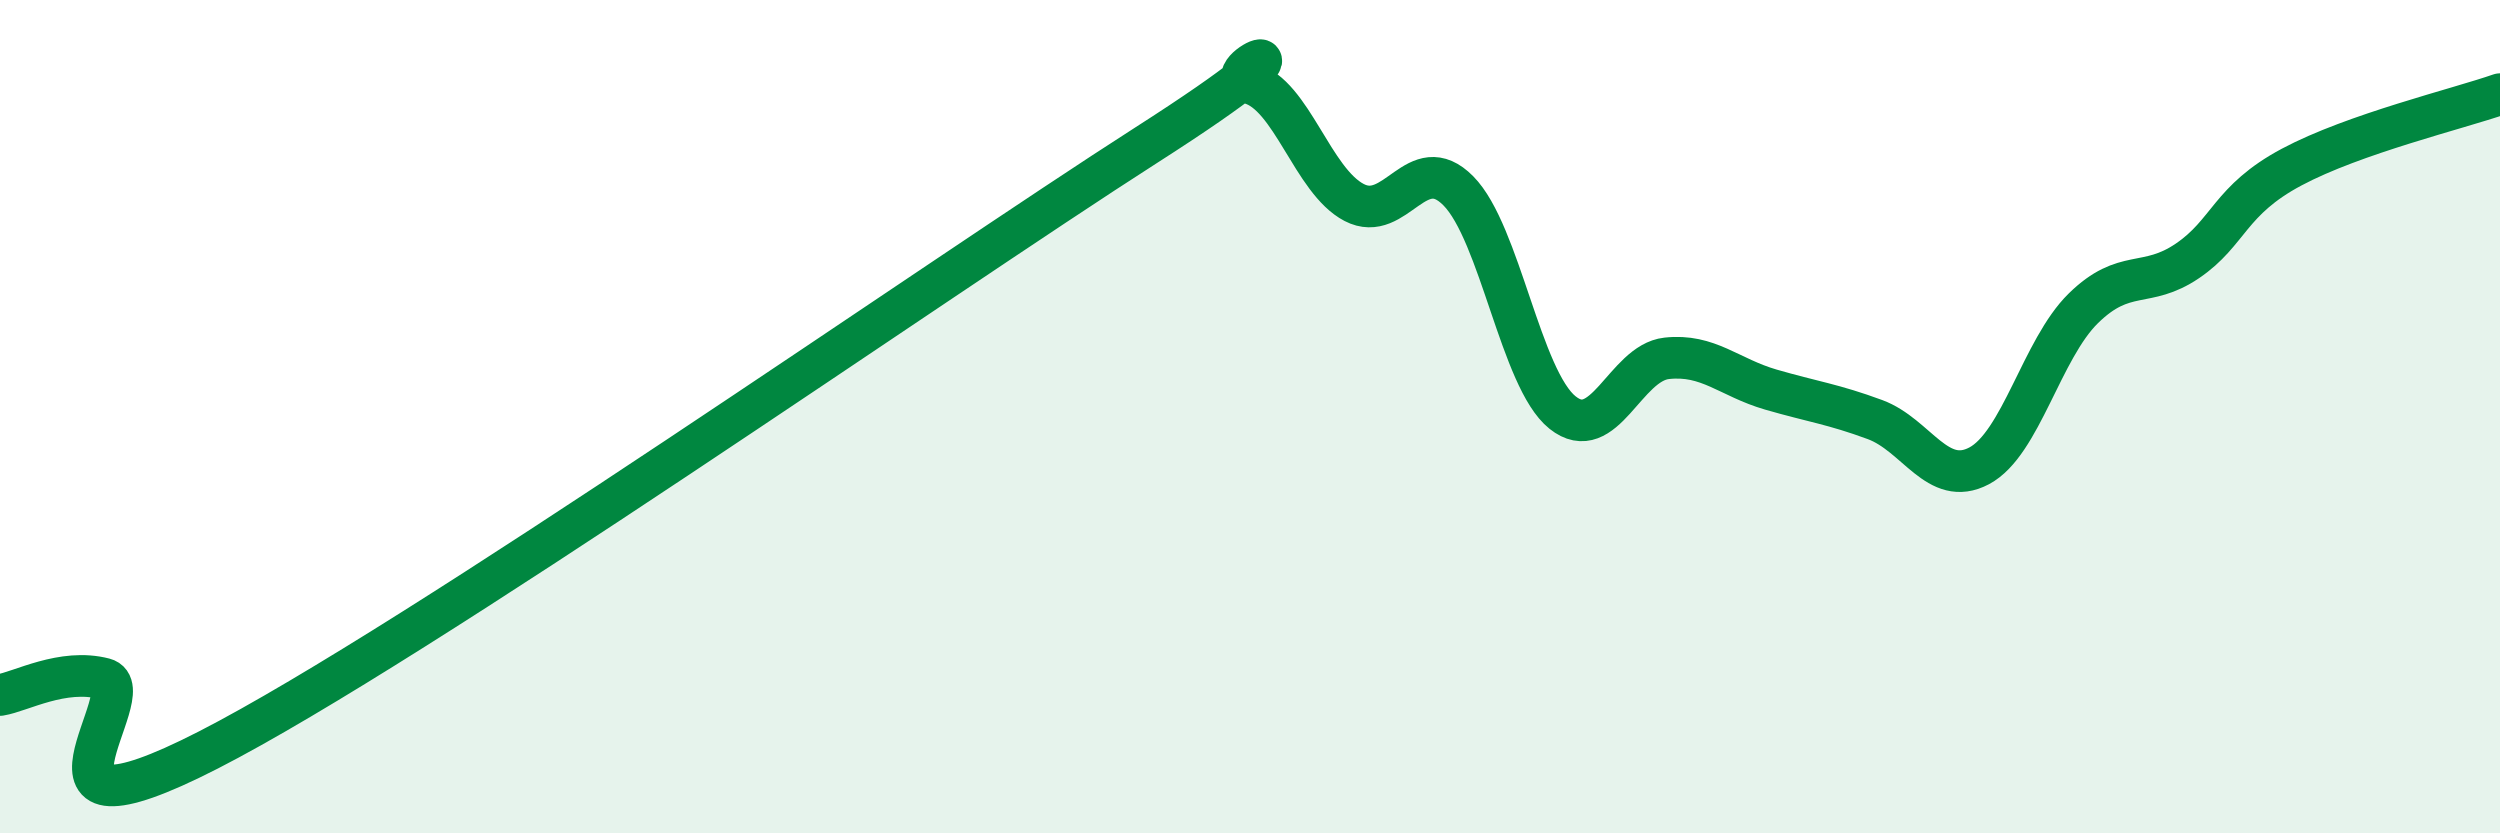 
    <svg width="60" height="20" viewBox="0 0 60 20" xmlns="http://www.w3.org/2000/svg">
      <path
        d="M 0,16.68 C 0.5,16.6 1.5,16.03 2.5,16.29 C 3.5,16.55 0,20.56 5,18 C 10,15.44 22.5,6.69 27.5,3.49 C 32.5,0.29 29,1.73 30,2 C 31,2.27 31.5,4.34 32.5,4.86 C 33.5,5.38 34,3.57 35,4.58 C 36,5.59 36.5,9.1 37.5,9.9 C 38.5,10.7 39,8.71 40,8.6 C 41,8.49 41.5,9.06 42.5,9.35 C 43.5,9.64 44,9.7 45,10.07 C 46,10.44 46.5,11.71 47.5,11.18 C 48.5,10.65 49,8.38 50,7.4 C 51,6.42 51.5,6.94 52.5,6.26 C 53.5,5.58 53.5,4.81 55,4.01 C 56.5,3.21 59,2.61 60,2.26L60 20L0 20Z"
        fill="#008740"
        opacity="0.1"
        stroke-linecap="round"
        stroke-linejoin="round"
      />
      <path
        d="M 0,16.68 C 0.5,16.6 1.5,16.03 2.5,16.29 C 3.5,16.55 0,20.56 5,18 C 10,15.44 22.5,6.69 27.5,3.49 C 32.5,0.29 29,1.73 30,2 C 31,2.27 31.5,4.34 32.5,4.86 C 33.5,5.38 34,3.57 35,4.58 C 36,5.59 36.5,9.1 37.5,9.9 C 38.5,10.7 39,8.71 40,8.6 C 41,8.49 41.5,9.06 42.5,9.35 C 43.5,9.64 44,9.7 45,10.07 C 46,10.44 46.5,11.71 47.5,11.18 C 48.5,10.65 49,8.38 50,7.4 C 51,6.42 51.5,6.94 52.5,6.26 C 53.5,5.58 53.5,4.81 55,4.01 C 56.5,3.21 59,2.61 60,2.26"
        stroke="#008740"
        stroke-width="1"
        fill="none"
        stroke-linecap="round"
        stroke-linejoin="round"
      />
    </svg>
  